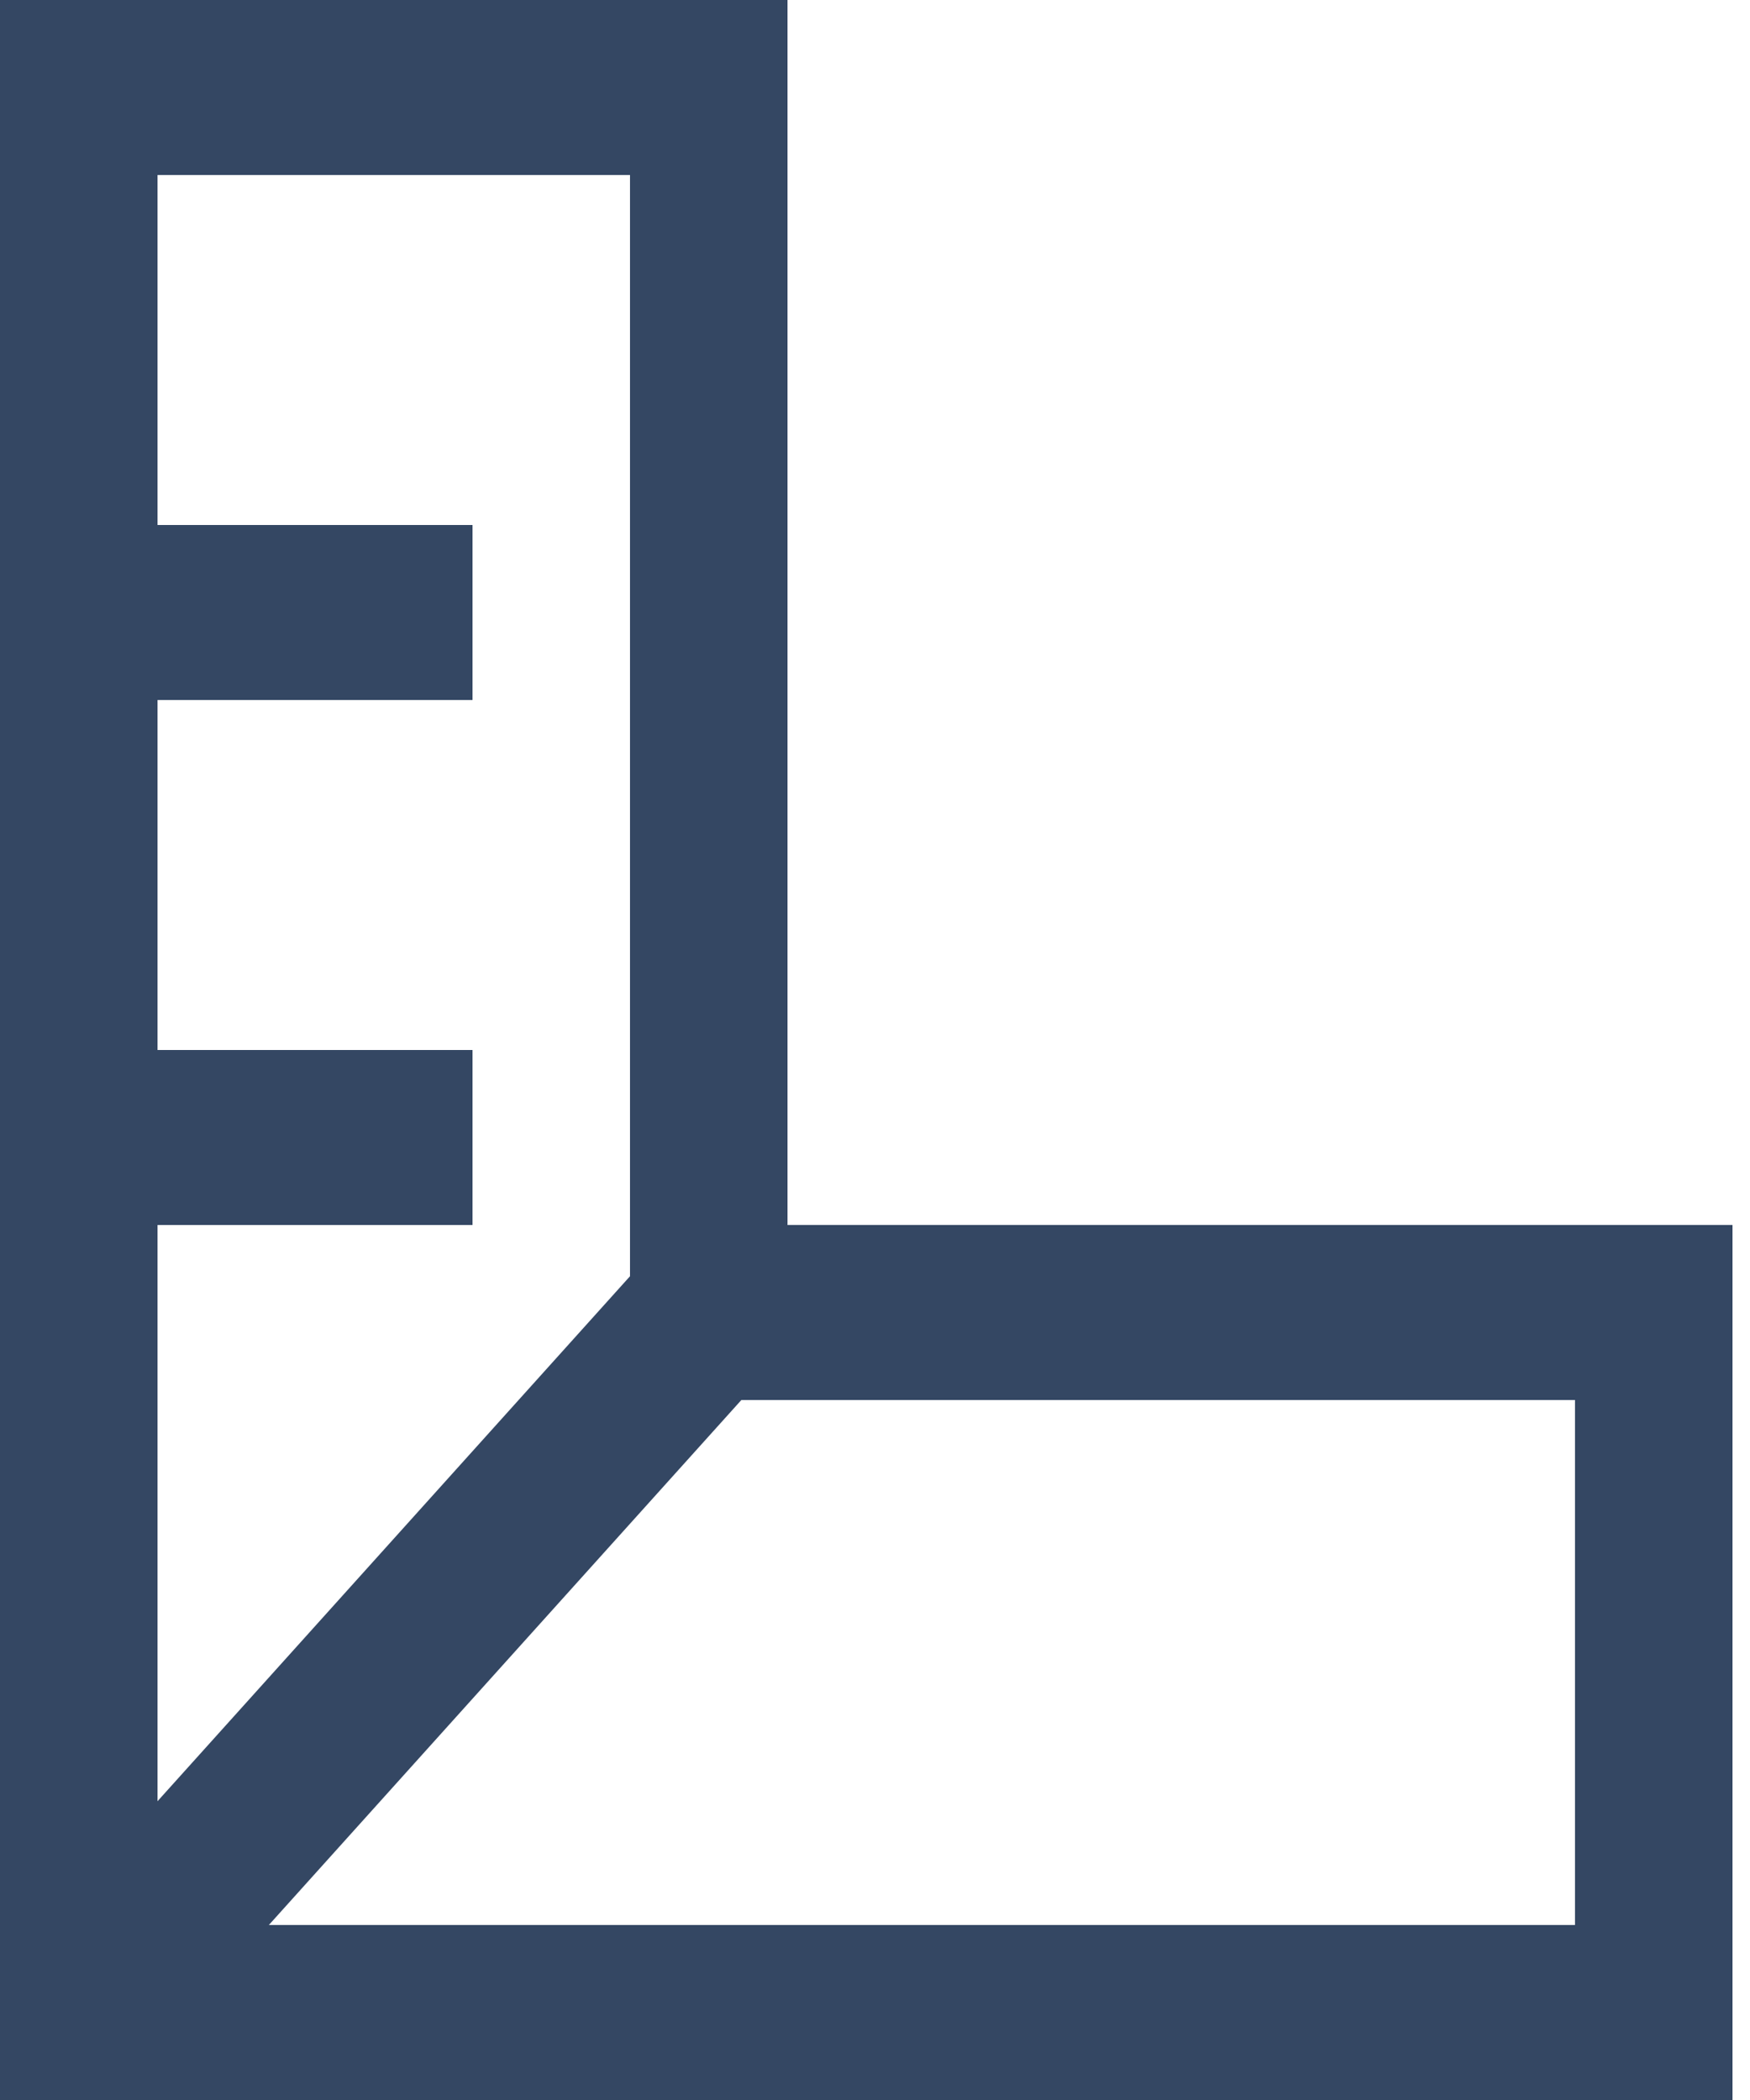 <svg width="25" height="30" viewBox="0 0 25 30" fill="none" xmlns="http://www.w3.org/2000/svg">
<path d="M0 0V30H24.75V28.75V17.5H11.25V0H0ZM2.25 2.5H9V18.232L2.25 25.732V17.5H6.75V15H2.25V10H6.75V7.5H2.25V2.5ZM10.591 20H22.5V27.5H3.841L10.591 20Z" fill="#344763"/>
</svg>
